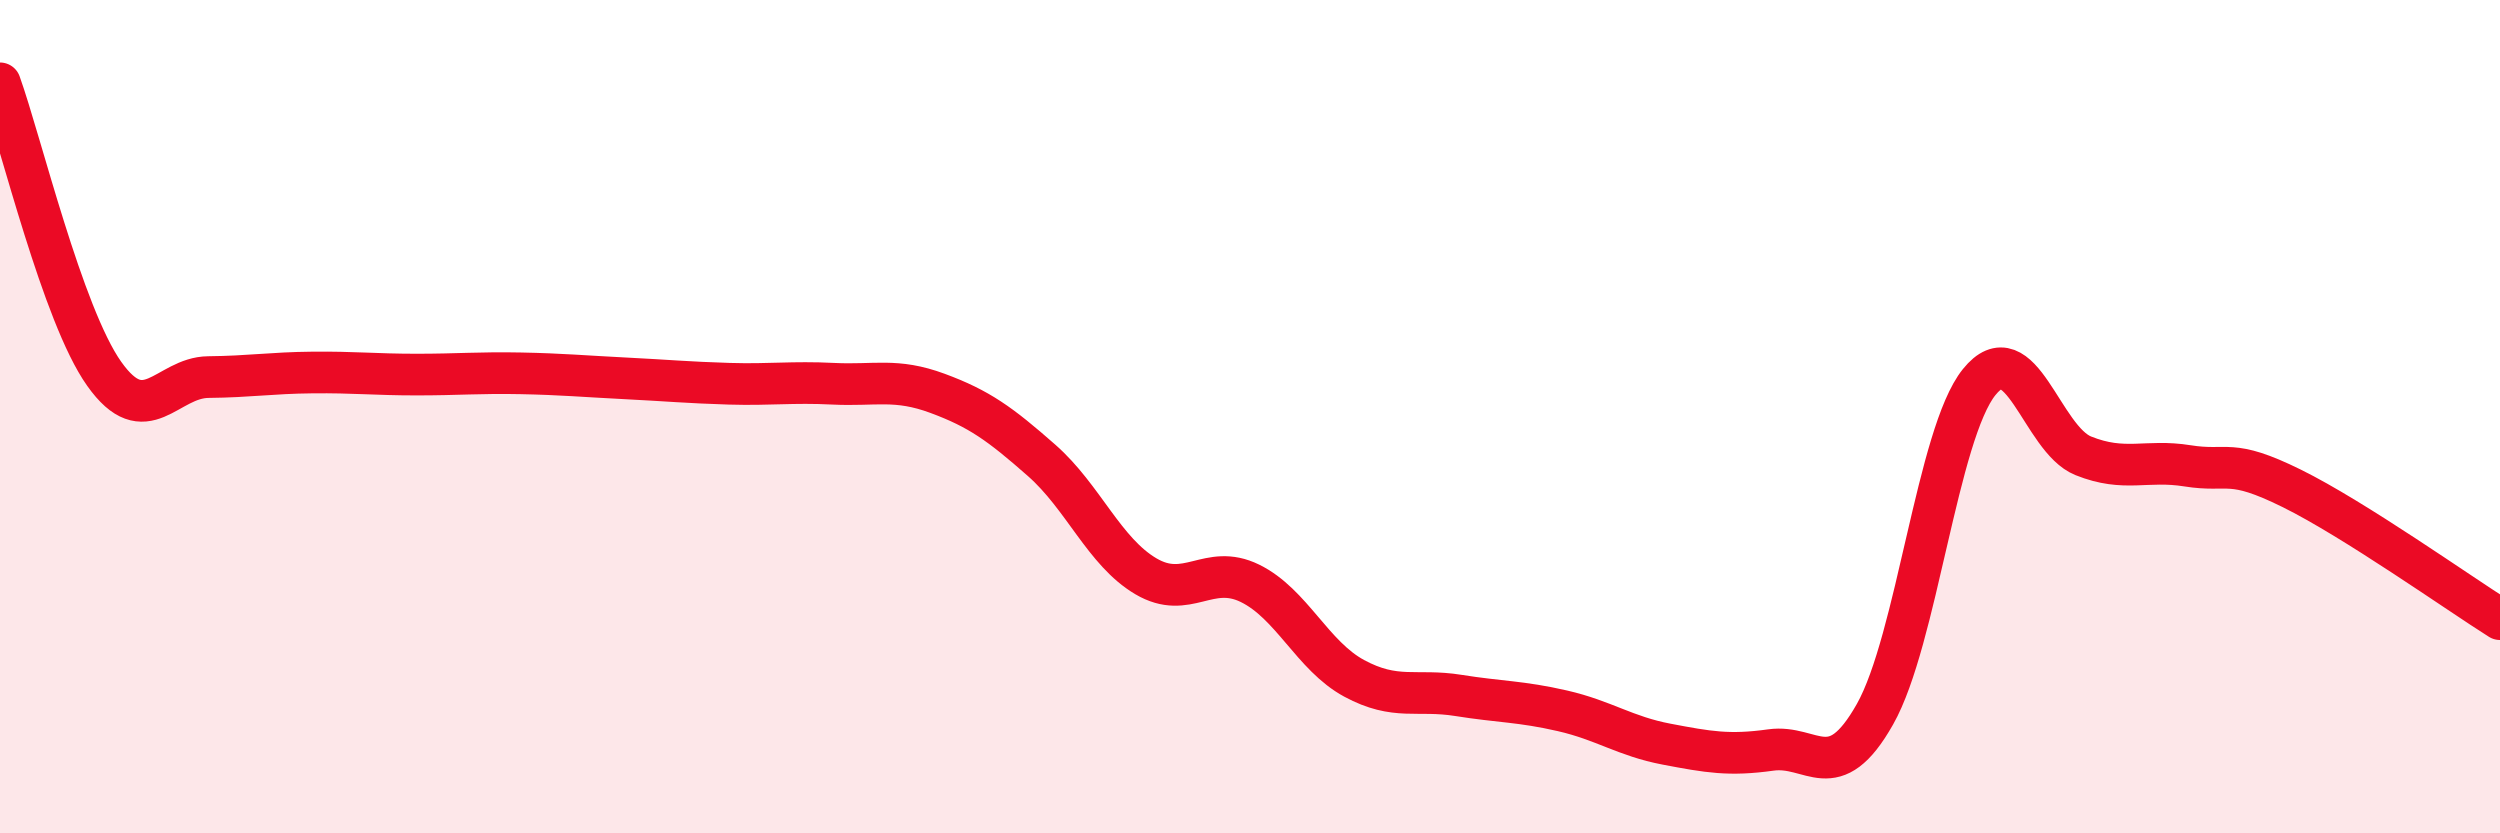 
    <svg width="60" height="20" viewBox="0 0 60 20" xmlns="http://www.w3.org/2000/svg">
      <path
        d="M 0,2 C 0.5,3.39 1.5,7.56 2.5,8.97 C 3.5,10.38 4,9.06 5,9.05 C 6,9.04 6.5,8.95 7.5,8.94 C 8.5,8.93 9,8.99 10,8.99 C 11,8.99 11.5,8.94 12.5,8.96 C 13.5,8.98 14,9.03 15,9.08 C 16,9.13 16.5,9.18 17.5,9.21 C 18.5,9.24 19,9.16 20,9.21 C 21,9.26 21.5,9.07 22.5,9.44 C 23.5,9.81 24,10.17 25,11.05 C 26,11.93 26.5,13.24 27.5,13.83 C 28.5,14.42 29,13.51 30,14 C 31,14.49 31.5,15.74 32.5,16.28 C 33.5,16.82 34,16.53 35,16.69 C 36,16.85 36.5,16.83 37.5,17.06 C 38.5,17.29 39,17.67 40,17.86 C 41,18.05 41.5,18.14 42.5,18 C 43.5,17.86 44,18.91 45,17.14 C 46,15.37 46.5,10.41 47.5,9.17 C 48.5,7.93 49,10.54 50,10.94 C 51,11.34 51.5,11.02 52.5,11.18 C 53.5,11.34 53.5,10.98 55,11.72 C 56.5,12.46 59,14.23 60,14.86L60 20L0 20Z"
        fill="#EB0A25"
        opacity="0.1"
        stroke-linecap="round"
        stroke-linejoin="round"
      />
      <path
        d="M 0,2 C 0.5,3.39 1.5,7.56 2.5,8.97 C 3.5,10.38 4,9.06 5,9.05 C 6,9.04 6.5,8.95 7.5,8.94 C 8.5,8.93 9,8.99 10,8.99 C 11,8.99 11.5,8.94 12.5,8.96 C 13.5,8.98 14,9.03 15,9.08 C 16,9.13 16.5,9.18 17.5,9.21 C 18.5,9.24 19,9.16 20,9.21 C 21,9.26 21.5,9.07 22.5,9.44 C 23.5,9.81 24,10.17 25,11.05 C 26,11.93 26.5,13.24 27.5,13.83 C 28.5,14.42 29,13.51 30,14 C 31,14.49 31.5,15.74 32.5,16.28 C 33.5,16.82 34,16.53 35,16.69 C 36,16.85 36.5,16.83 37.5,17.06 C 38.5,17.29 39,17.67 40,17.86 C 41,18.05 41.5,18.14 42.5,18 C 43.5,17.86 44,18.91 45,17.14 C 46,15.37 46.5,10.41 47.5,9.17 C 48.5,7.93 49,10.54 50,10.94 C 51,11.34 51.5,11.02 52.5,11.18 C 53.5,11.34 53.5,10.98 55,11.72 C 56.5,12.46 59,14.23 60,14.86"
        stroke="#EB0A25"
        stroke-width="1"
        fill="none"
        stroke-linecap="round"
        stroke-linejoin="round"
      />
    </svg>
  